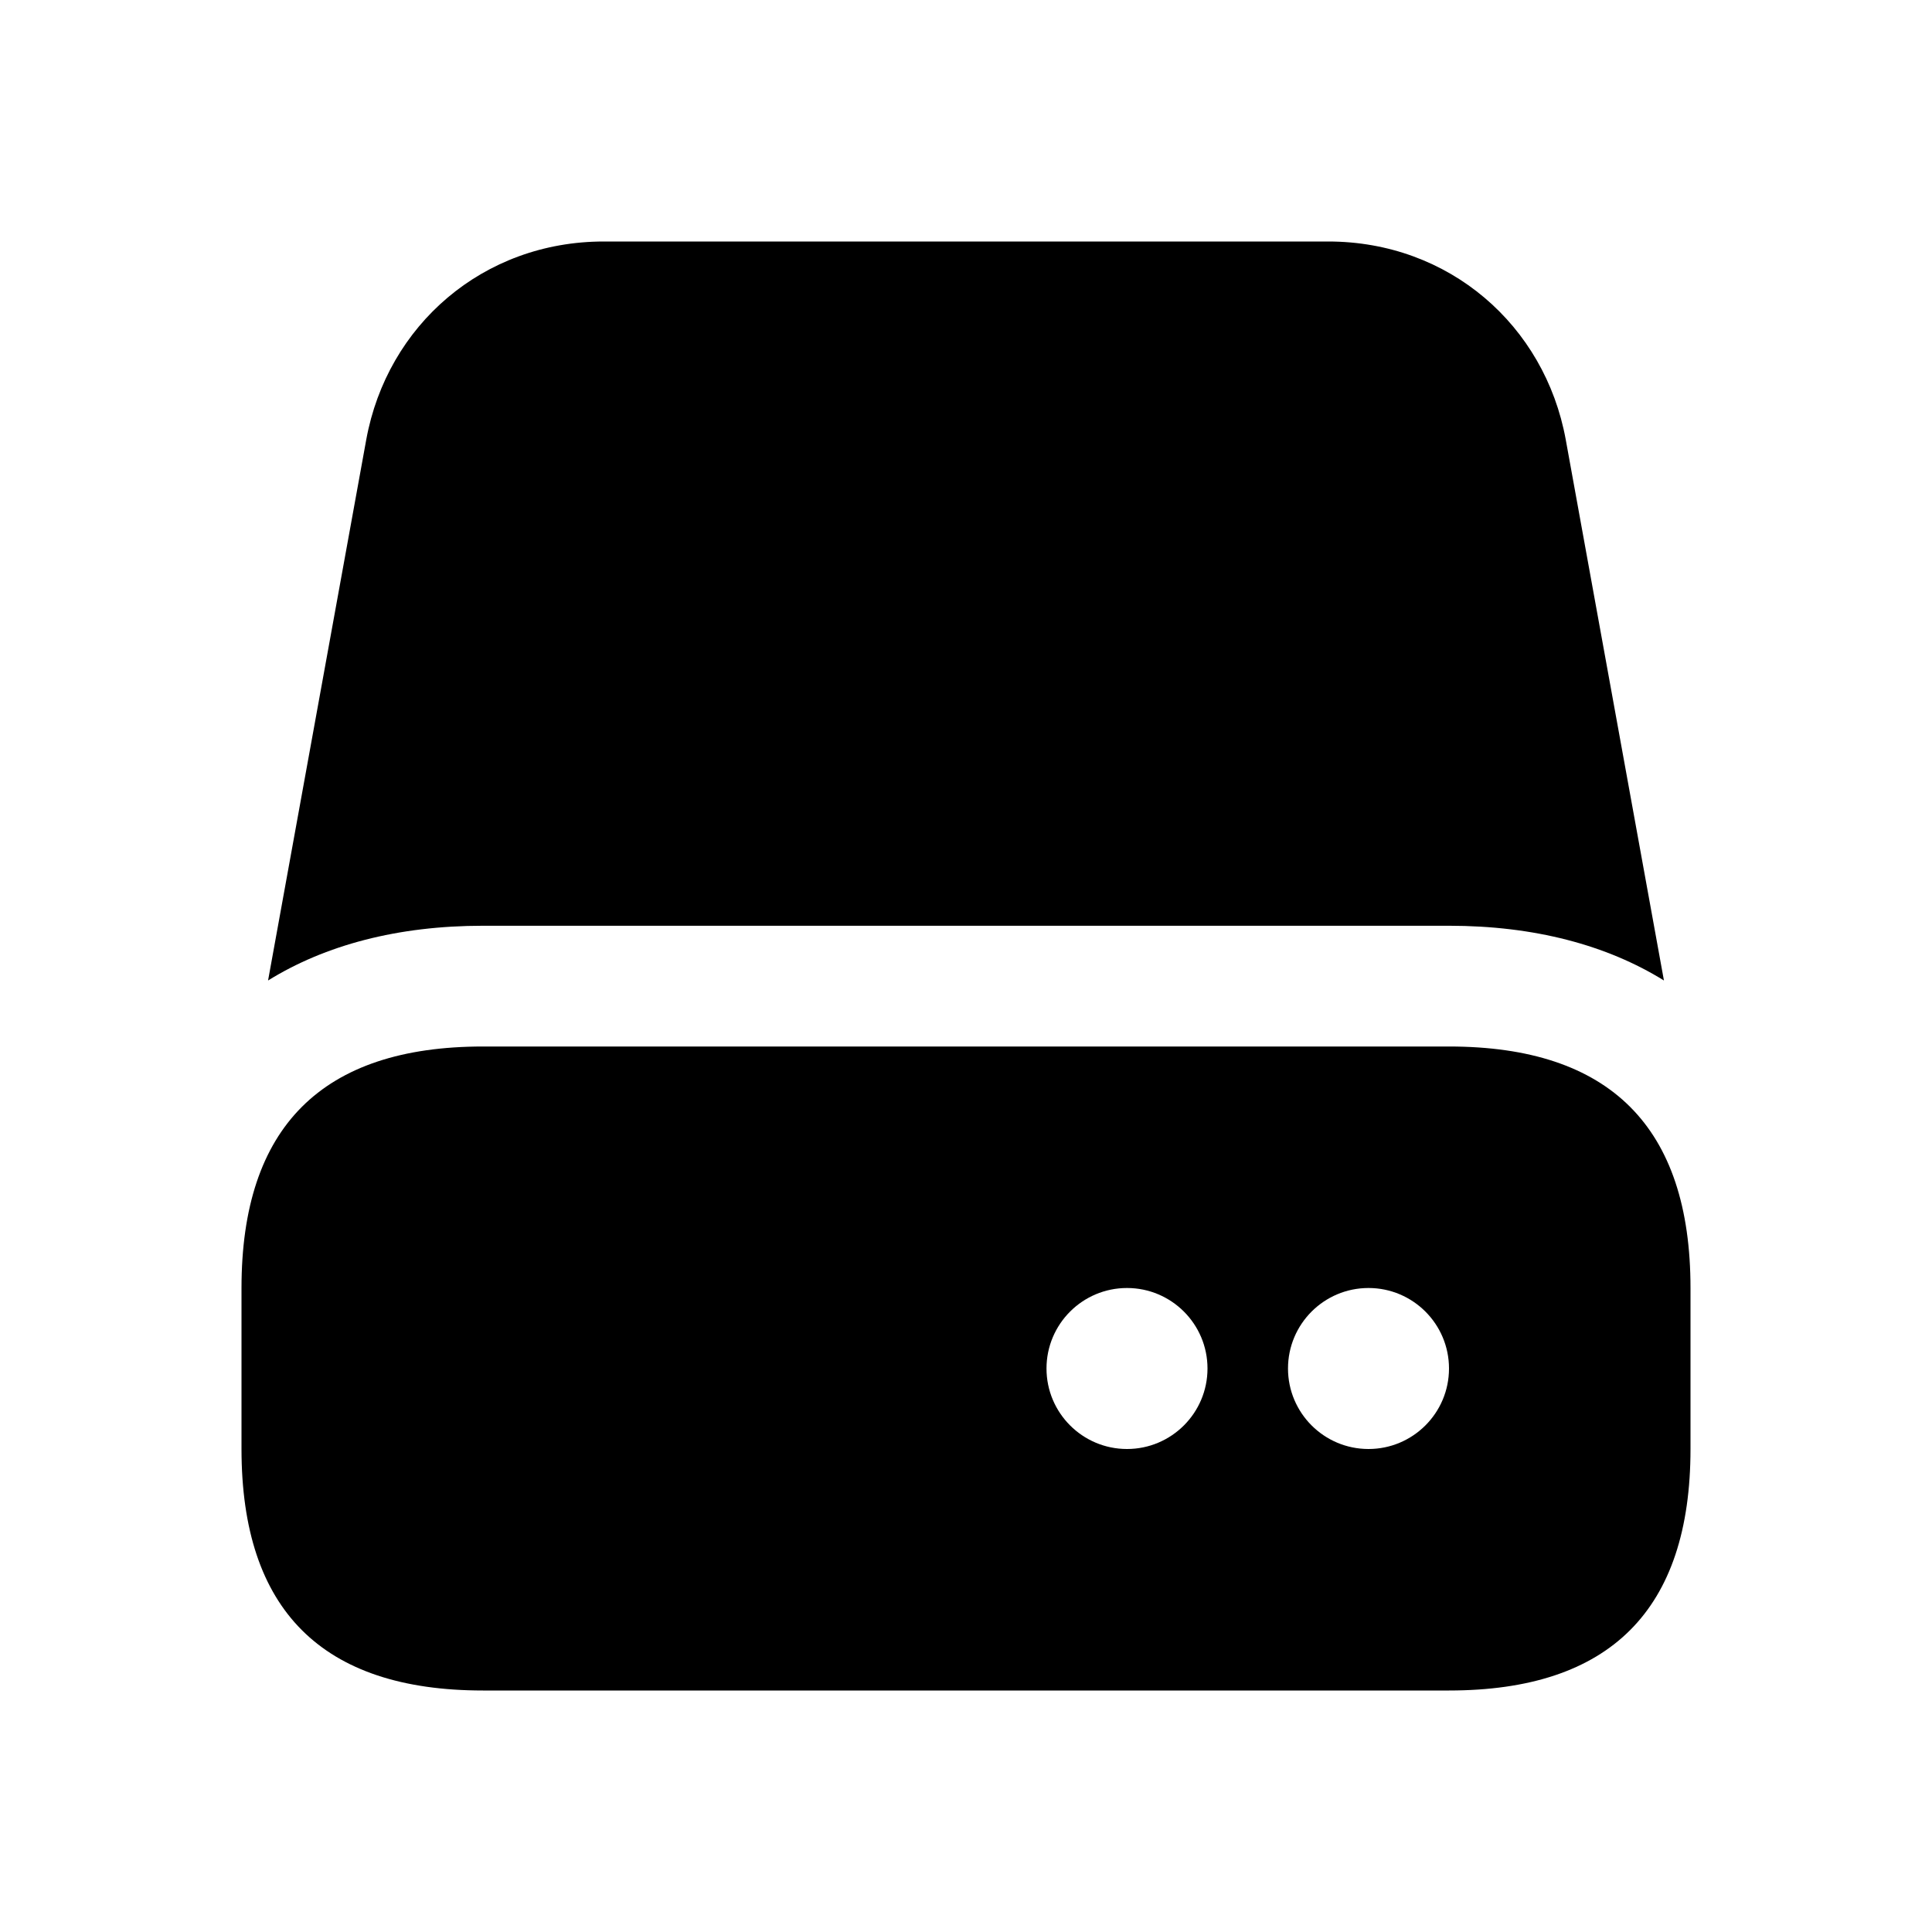 <svg width="24" height="24" viewBox="0 0 24 24" fill="none" xmlns="http://www.w3.org/2000/svg">
<path d="M18 13H6C4 13 3 14 3 16V18C3 20 4 21 6 21H18C20 21 21 20 21 18V16C21 14 20 13 18 13ZM14 18C13.448 18 13 17.552 13 17C13 16.448 13.448 16 14 16C14.552 16 15 16.448 15 17C15 17.552 14.552 18 14 18ZM17 18C16.448 18 16 17.552 16 17C16 16.448 16.448 16 17 16C17.552 16 18 16.448 18 17C18 17.552 17.552 18 17 18ZM20.67 12.18C19.96 11.74 19.06 11.5 18 11.5H6C4.94 11.5 4.04 11.74 3.33 12.18L4.55 5.46C4.81 4.04 6 3 7.5 3H16.5C18 3 19.19 4.04 19.45 5.46L20.67 12.18Z" fill="black"/>
</svg>
